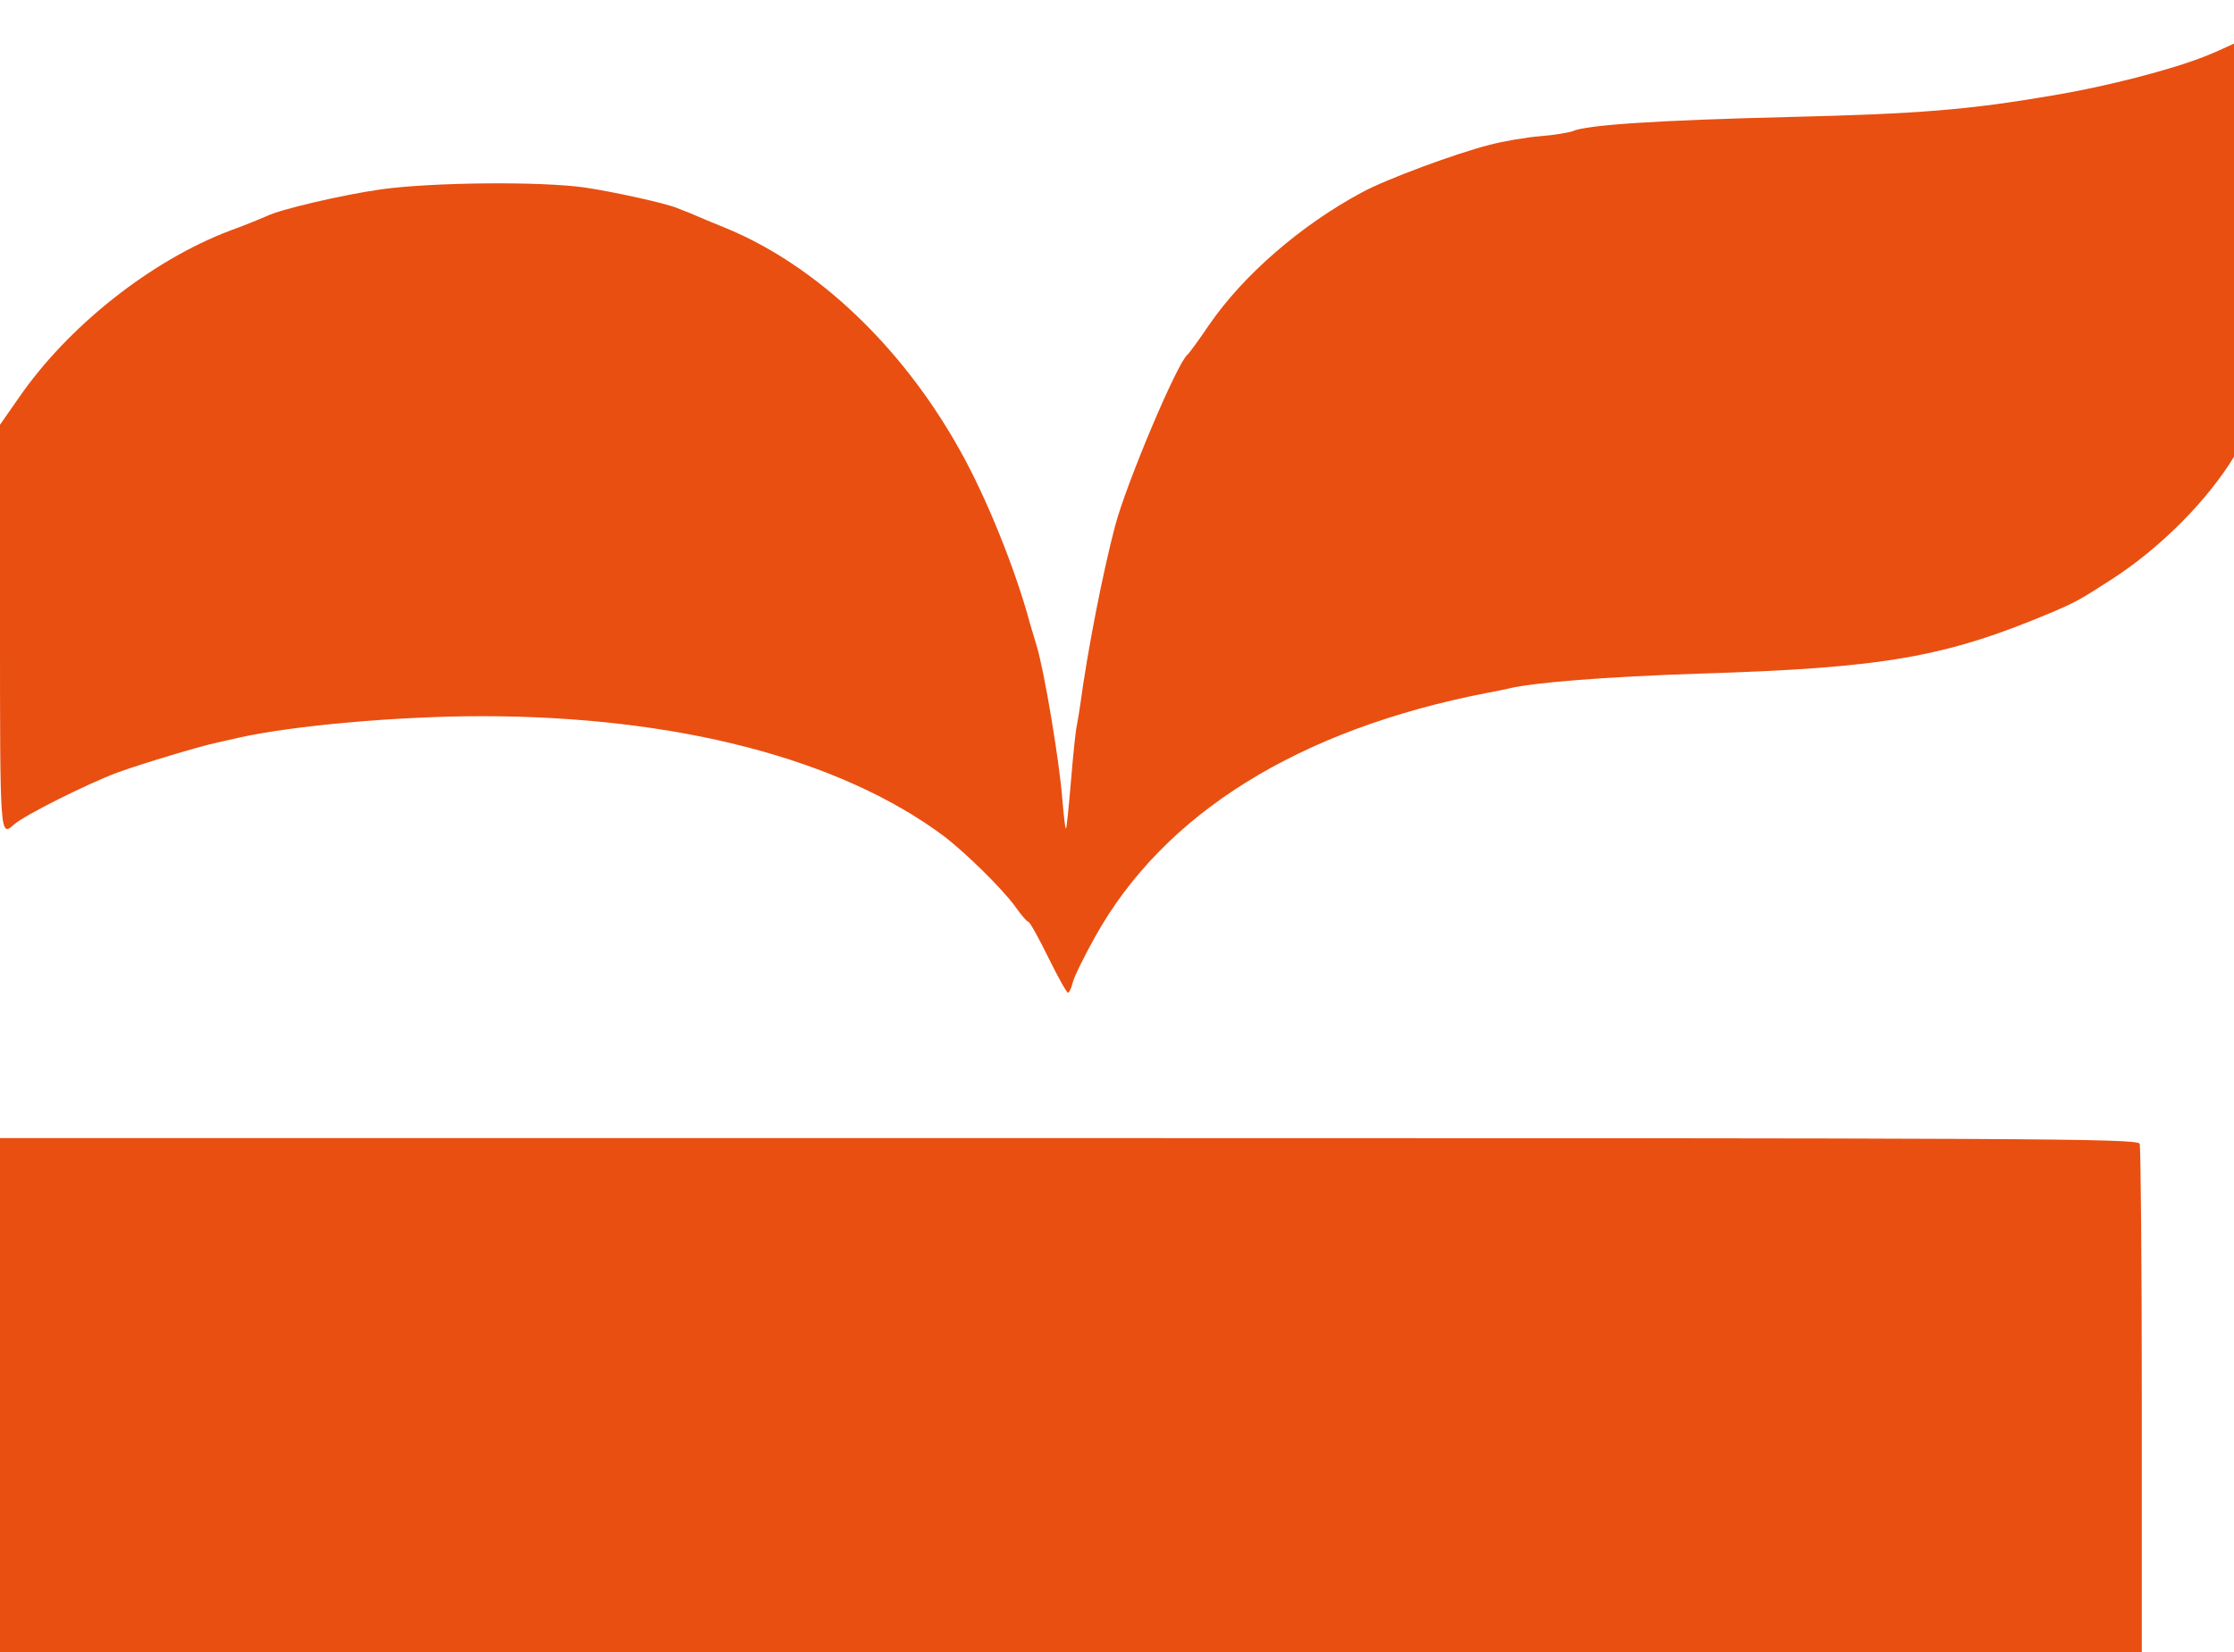 <svg width="630" height="466" viewBox="0 0 630 466" fill="none" xmlns="http://www.w3.org/2000/svg">
<path d="M650.1 1.3C648.6 3.2 630.9 12.3 621.8 15.9C612.2 19.7 594 24.4 579 26.9C555 31 541.3 32.1 504.5 33C468 33.9 447.4 35.2 443.5 37C442.4 37.4 438.3 38.1 434.5 38.4C430.6 38.7 424 39.8 419.9 40.9C410.2 43.4 391 50.5 384 54.3C366.9 63.5 350.7 77.5 341 91.6C338.1 95.9 335.3 99.7 334.9 100C332.1 102.1 317.8 135.9 314.5 148.2C311.1 161 306.7 183.3 304.6 199C304.4 200.4 304 202.8 303.7 204.5C303.3 206.1 302.6 213.3 302 220.5C301.4 227.6 300.8 233.6 300.6 233.7C300.4 233.9 300 230.2 299.6 225.6C298.8 214.9 294.5 189.2 292.3 182C291.4 179 290.6 176.3 290.5 176C286.5 161 278.3 140.5 270.7 127C254.5 97.9 230.5 75.1 205.1 64.5C200.9 62.8 196.6 61 195.5 60.5C194.4 60 193.3 59.6 193 59.5C192.7 59.4 191.8 59 191 58.7C187.7 57.3 173 54.1 165 52.9C152.5 51.1 121.9 51.4 107.5 53.4C96.3 55 78.8 59.1 75.1 61C74.2 61.4 69.7 63.3 65 65C42.7 73.4 19.2 92 5.3 112.2L0 119.8V176.9C0 236 0 236.1 3.9 232.6C6.9 229.9 24.8 221 33.1 217.9C40.3 215.3 56.3 210.5 61 209.5C61.8 209.3 64.6 208.7 67.2 208.1C82.1 204.7 112.2 202 135.8 202C190.7 202 236.8 214 266 235.7C272.2 240.4 282.6 250.6 286.3 255.7C288 258.1 289.6 260 290 260C290.4 260 292.9 264.5 295.6 270C298.3 275.5 300.8 280 301.2 280C301.5 280 302.1 278.8 302.5 277.2C302.8 275.7 305.7 269.8 308.9 264.1C328.3 229.3 366.4 205.7 419.5 195.4C421.7 195 424.2 194.5 425 194.3C432 192.5 452.6 190.9 479 190C531.4 188.4 548.6 185.4 578.9 172.6C585.4 169.8 586.7 169.1 595.5 163.4C609.2 154.6 622.7 141 630.2 128.5C647 100.6 654 69.4 654 22.8C654 4.1 653.8 -4.17233e-06 652.6 -4.17233e-06C651.9 -4.17233e-06 650.8 0.6 650.1 1.3Z" fill="#E94F11"/>
<path d="M0 393.5V466H302H604V395.1C604 356.1 603.7 323.5 603.4 322.6C602.8 321.1 575.3 321 301.4 321H0V393.5Z" fill="#E94F11"/>
</svg>

